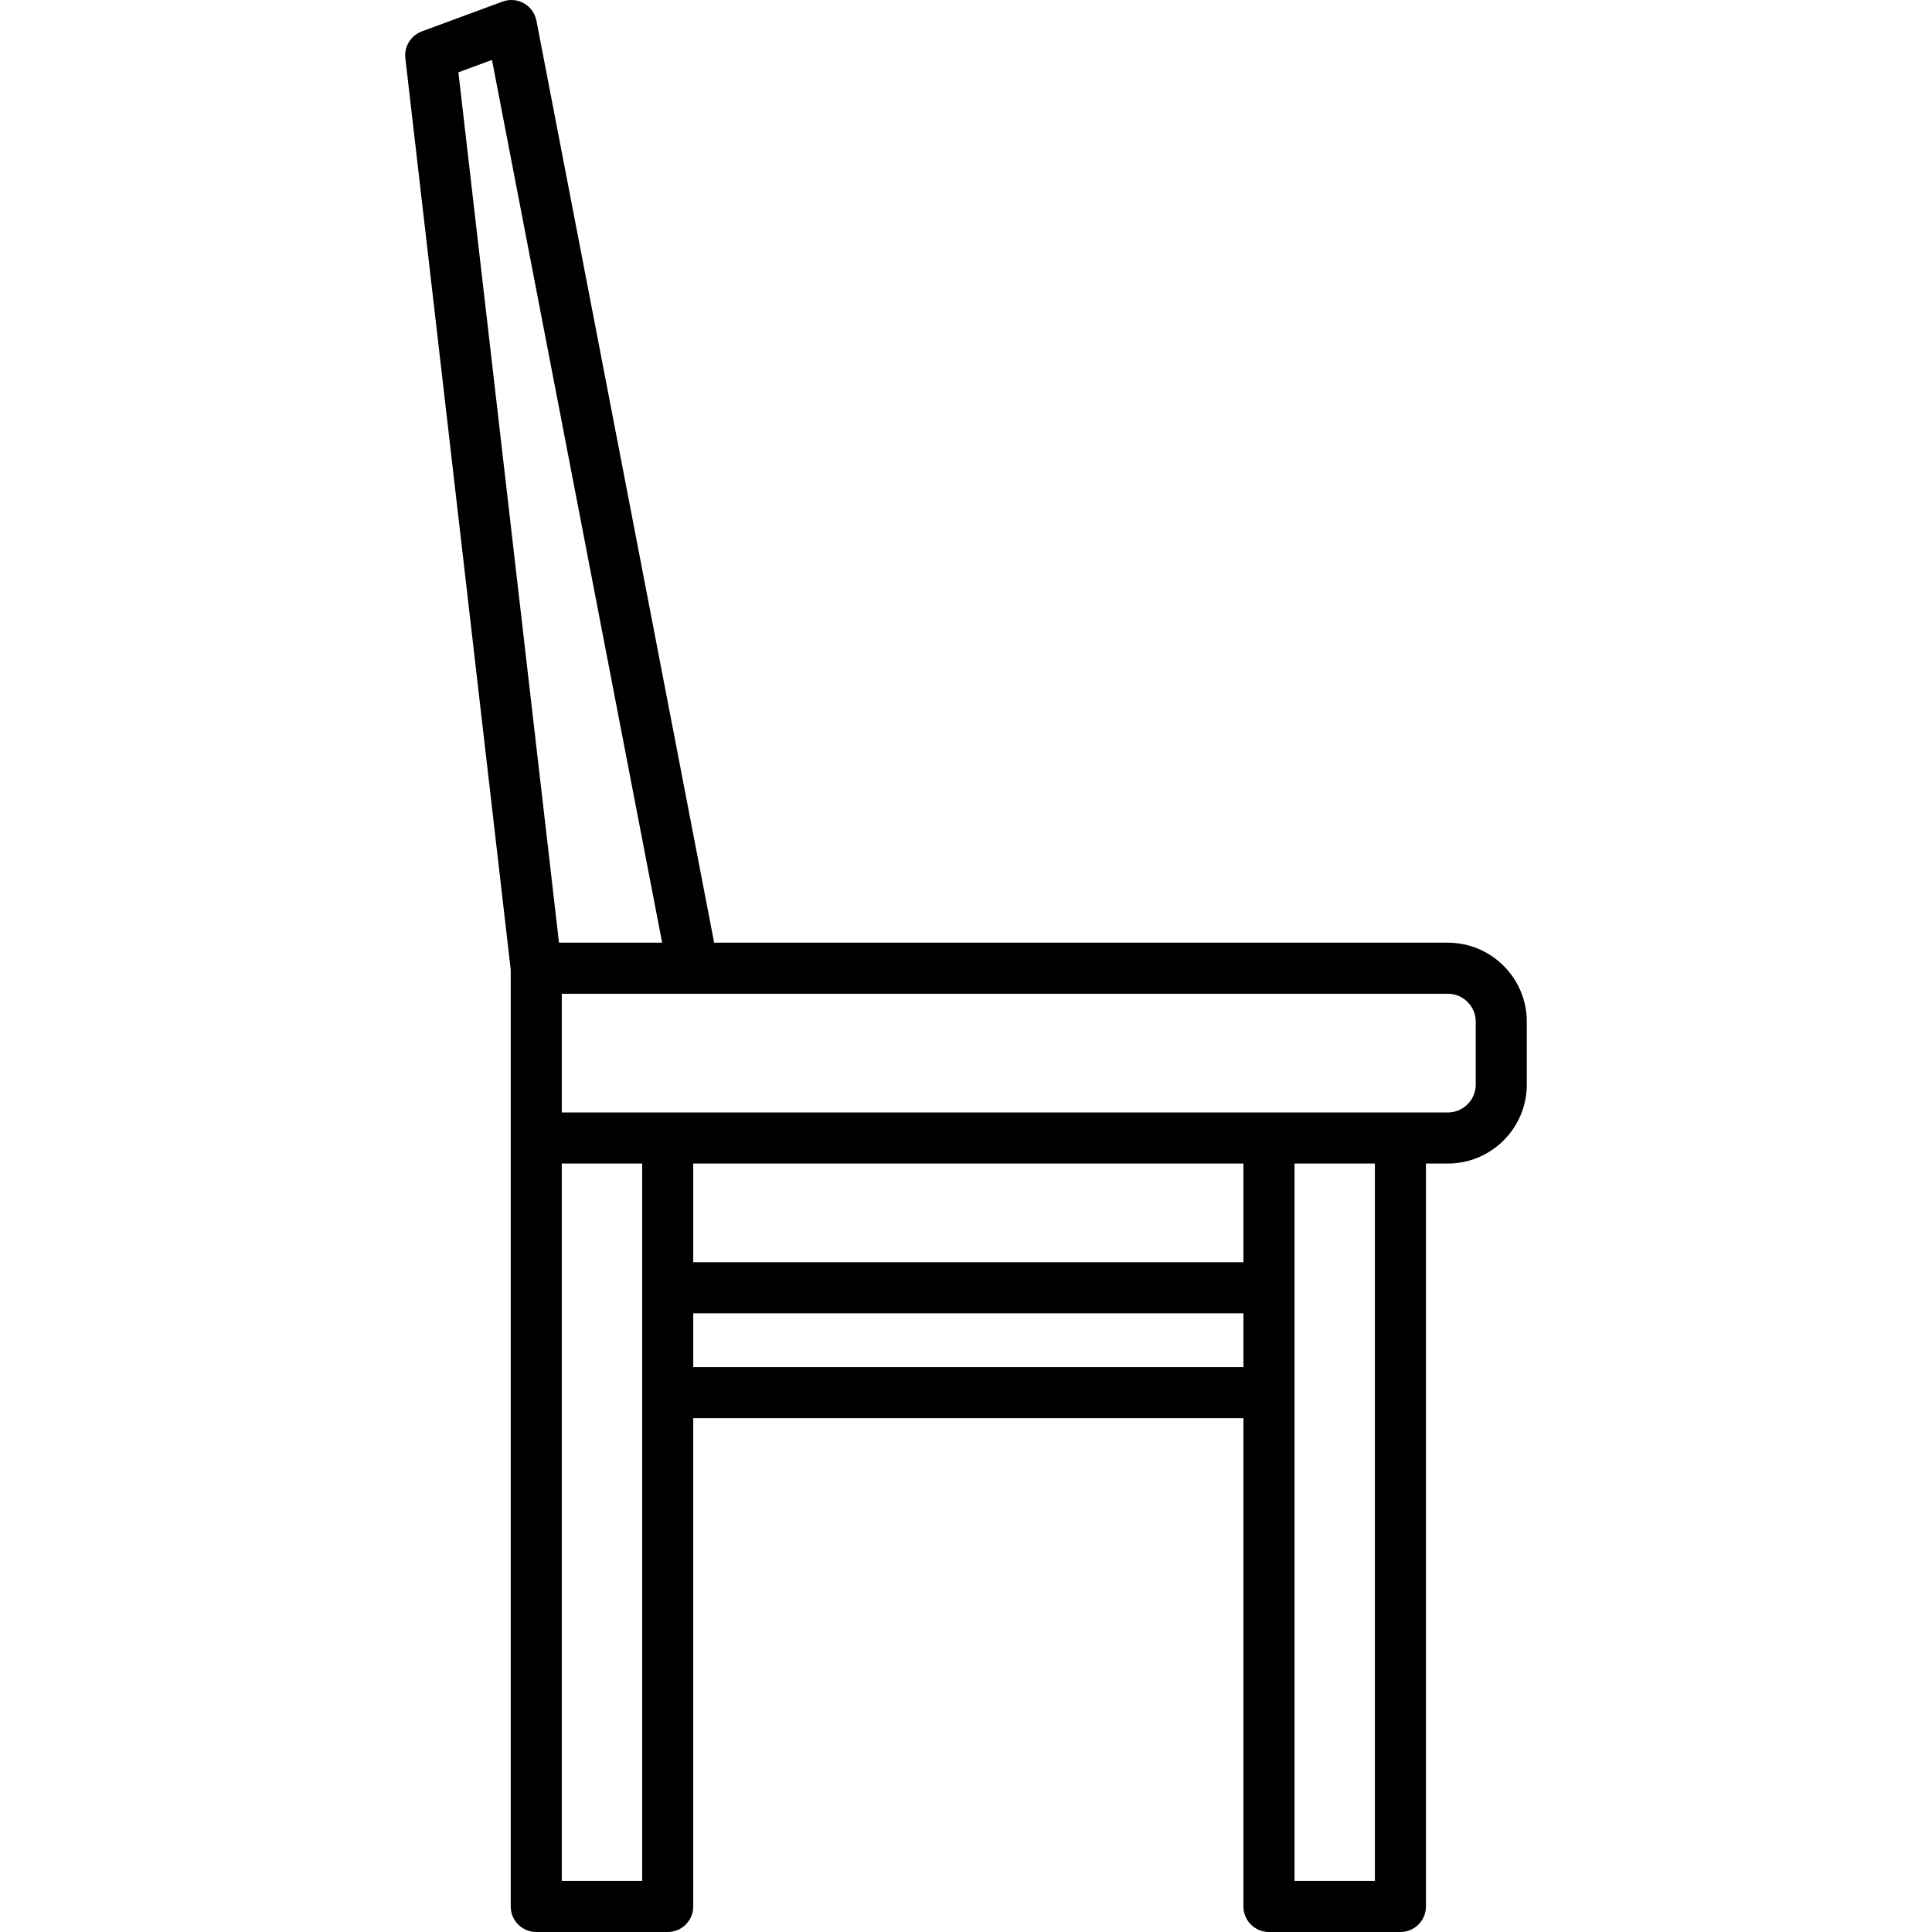 <?xml version="1.0" encoding="iso-8859-1"?>
<!-- Uploaded to: SVG Repo, www.svgrepo.com, Generator: SVG Repo Mixer Tools -->
<svg fill="#000000" height="800px" width="800px" version="1.1" id="Layer_1" xmlns="http://www.w3.org/2000/svg" xmlns:xlink="http://www.w3.org/1999/xlink" 
	 viewBox="0 0 512 512" xml:space="preserve">
<g>
	<g>
		<path d="M383.69,249.82H189.258L142.161,5.486c-0.377-1.951-1.59-3.638-3.321-4.614c-1.732-0.977-3.806-1.141-5.668-0.452
			l-21.371,7.894c-2.928,1.082-4.737,4.024-4.377,7.124l27.923,241.535v248.26c0,3.736,3.029,6.767,6.766,6.767h34.835
			c3.736,0,6.766-3.029,6.766-6.767V375.835h145.807v129.398c0,3.736,3.029,6.767,6.766,6.767h34.837
			c3.736,0,6.766-3.029,6.766-6.767V308.351h5.797c11.541,0,20.932-9.39,20.932-20.931v-16.657
			C404.621,259.214,395.231,249.82,383.69,249.82z M121.478,19.167l8.902-3.289l45.095,233.943h-27.333L121.478,19.167z
			 M170.182,498.467h-21.303V308.351h21.303V498.467z M329.522,362.302H183.715v-14.266h145.807V362.302z M329.522,334.503H183.715
			v-26.153h145.807V334.503z M364.36,498.467h-21.304V308.351h21.304V498.467z M391.088,287.42c0,4.08-3.32,7.398-7.399,7.398
			h-234.81v-31.464h234.81c4.079,0,7.399,3.323,7.399,7.409V287.42z"/>
	</g>
</g>
</svg>
